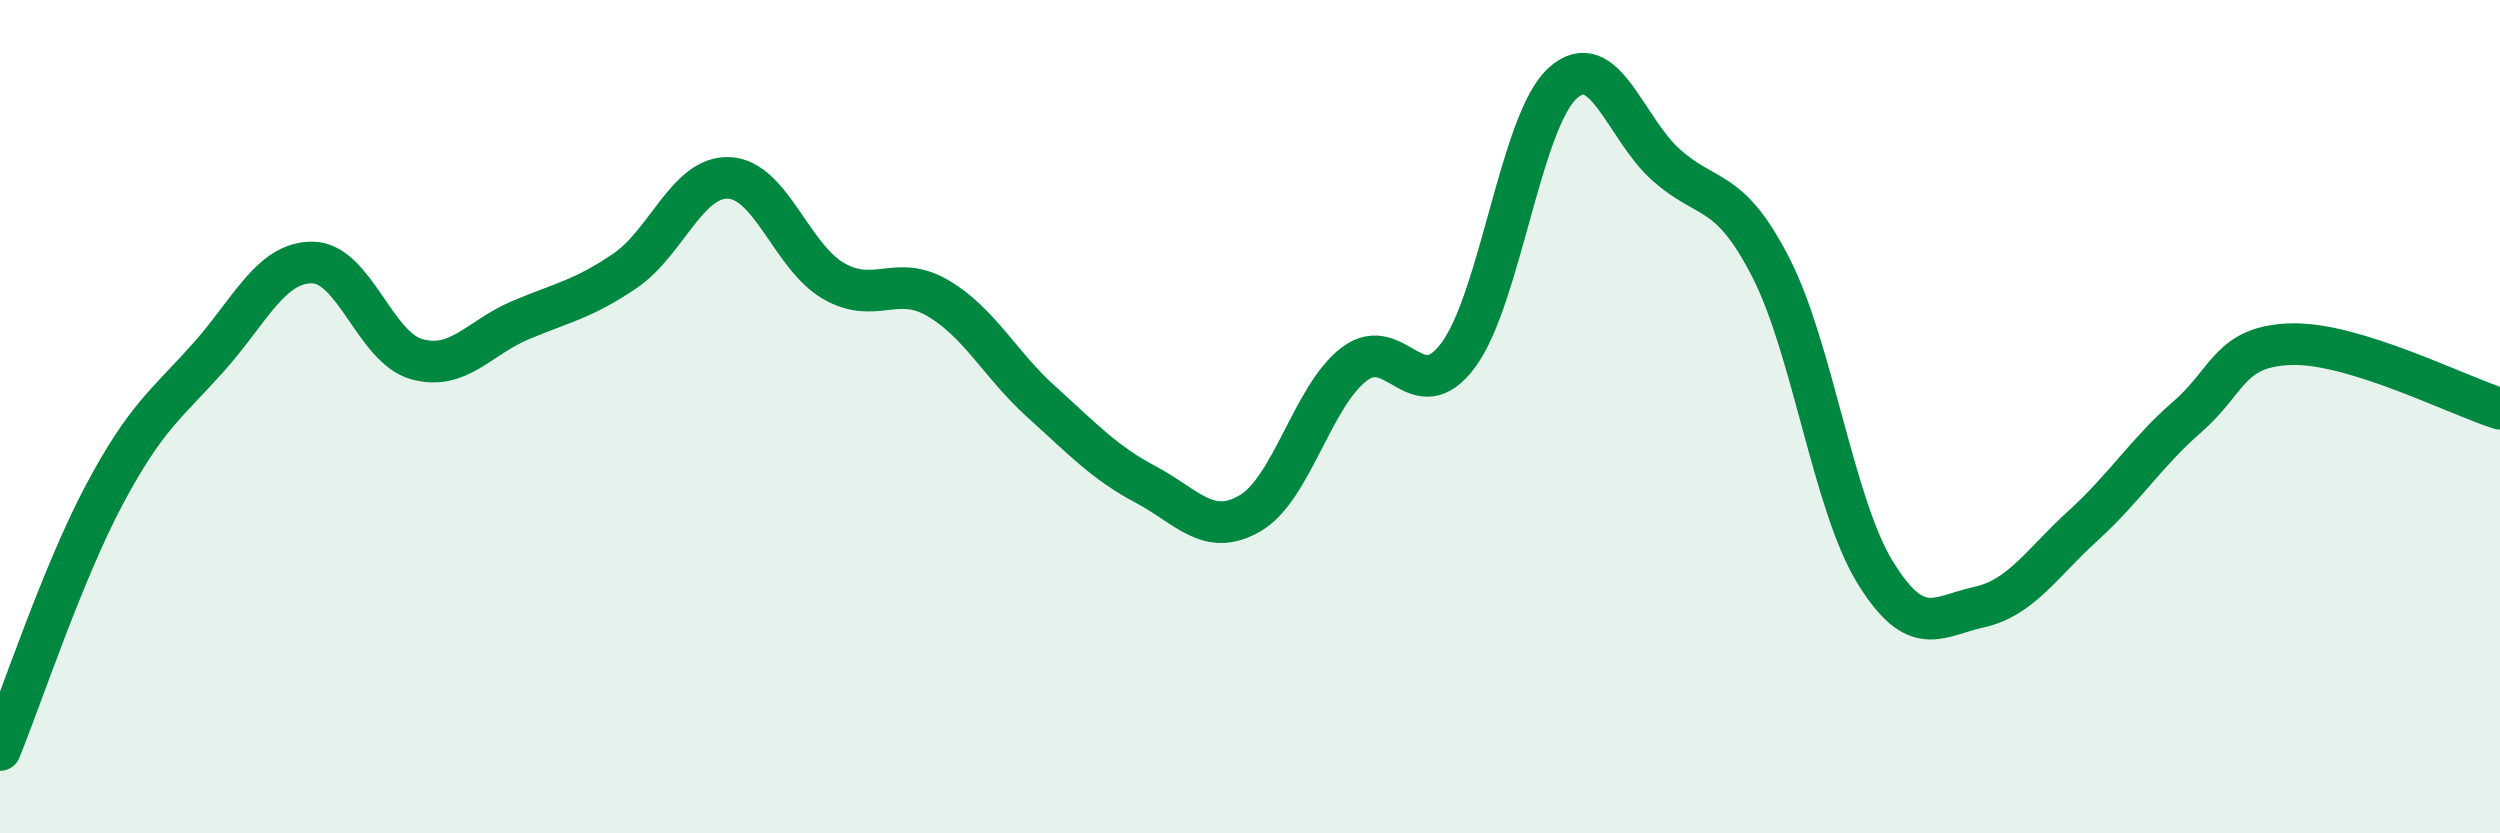 
    <svg width="60" height="20" viewBox="0 0 60 20" xmlns="http://www.w3.org/2000/svg">
      <path
        d="M 0,18 C 0.5,16.78 1.5,13.76 2.5,11.88 C 3.5,10 4,9.7 5,8.58 C 6,7.46 6.5,6.29 7.5,6.3 C 8.5,6.31 9,8.34 10,8.62 C 11,8.9 11.5,8.1 12.5,7.68 C 13.5,7.26 14,7.18 15,6.5 C 16,5.82 16.5,4.22 17.5,4.27 C 18.5,4.32 19,6.16 20,6.74 C 21,7.32 21.5,6.57 22.5,7.15 C 23.5,7.73 24,8.75 25,9.65 C 26,10.55 26.5,11.1 27.5,11.63 C 28.5,12.16 29,12.9 30,12.32 C 31,11.74 31.5,9.5 32.5,8.74 C 33.5,7.98 34,9.87 35,8.52 C 36,7.17 36.5,2.91 37.5,2 C 38.5,1.09 39,3.09 40,3.97 C 41,4.85 41.5,4.47 42.5,6.42 C 43.5,8.37 44,12.1 45,13.73 C 46,15.36 46.5,14.79 47.5,14.57 C 48.5,14.35 49,13.52 50,12.61 C 51,11.7 51.5,10.87 52.5,10 C 53.5,9.13 53.5,8.3 55,8.26 C 56.5,8.22 59,9.5 60,9.81L60 20L0 20Z"
        fill="#008740"
        opacity="0.1"
        stroke-linecap="round"
        stroke-linejoin="round"
      />
      <path
        d="M 0,18 C 0.5,16.78 1.5,13.76 2.5,11.88 C 3.5,10 4,9.7 5,8.58 C 6,7.46 6.5,6.29 7.5,6.3 C 8.5,6.31 9,8.34 10,8.62 C 11,8.9 11.5,8.1 12.5,7.68 C 13.5,7.26 14,7.18 15,6.5 C 16,5.82 16.5,4.22 17.5,4.27 C 18.5,4.32 19,6.16 20,6.74 C 21,7.32 21.5,6.57 22.5,7.15 C 23.5,7.73 24,8.75 25,9.65 C 26,10.55 26.5,11.1 27.5,11.63 C 28.5,12.16 29,12.9 30,12.32 C 31,11.74 31.5,9.5 32.5,8.74 C 33.5,7.98 34,9.87 35,8.52 C 36,7.17 36.5,2.91 37.5,2 C 38.5,1.09 39,3.09 40,3.97 C 41,4.85 41.5,4.47 42.5,6.42 C 43.5,8.37 44,12.1 45,13.73 C 46,15.36 46.5,14.79 47.5,14.57 C 48.5,14.35 49,13.52 50,12.61 C 51,11.7 51.5,10.87 52.5,10 C 53.5,9.13 53.5,8.3 55,8.26 C 56.5,8.22 59,9.5 60,9.81"
        stroke="#008740"
        stroke-width="1"
        fill="none"
        stroke-linecap="round"
        stroke-linejoin="round"
      />
    </svg>
  